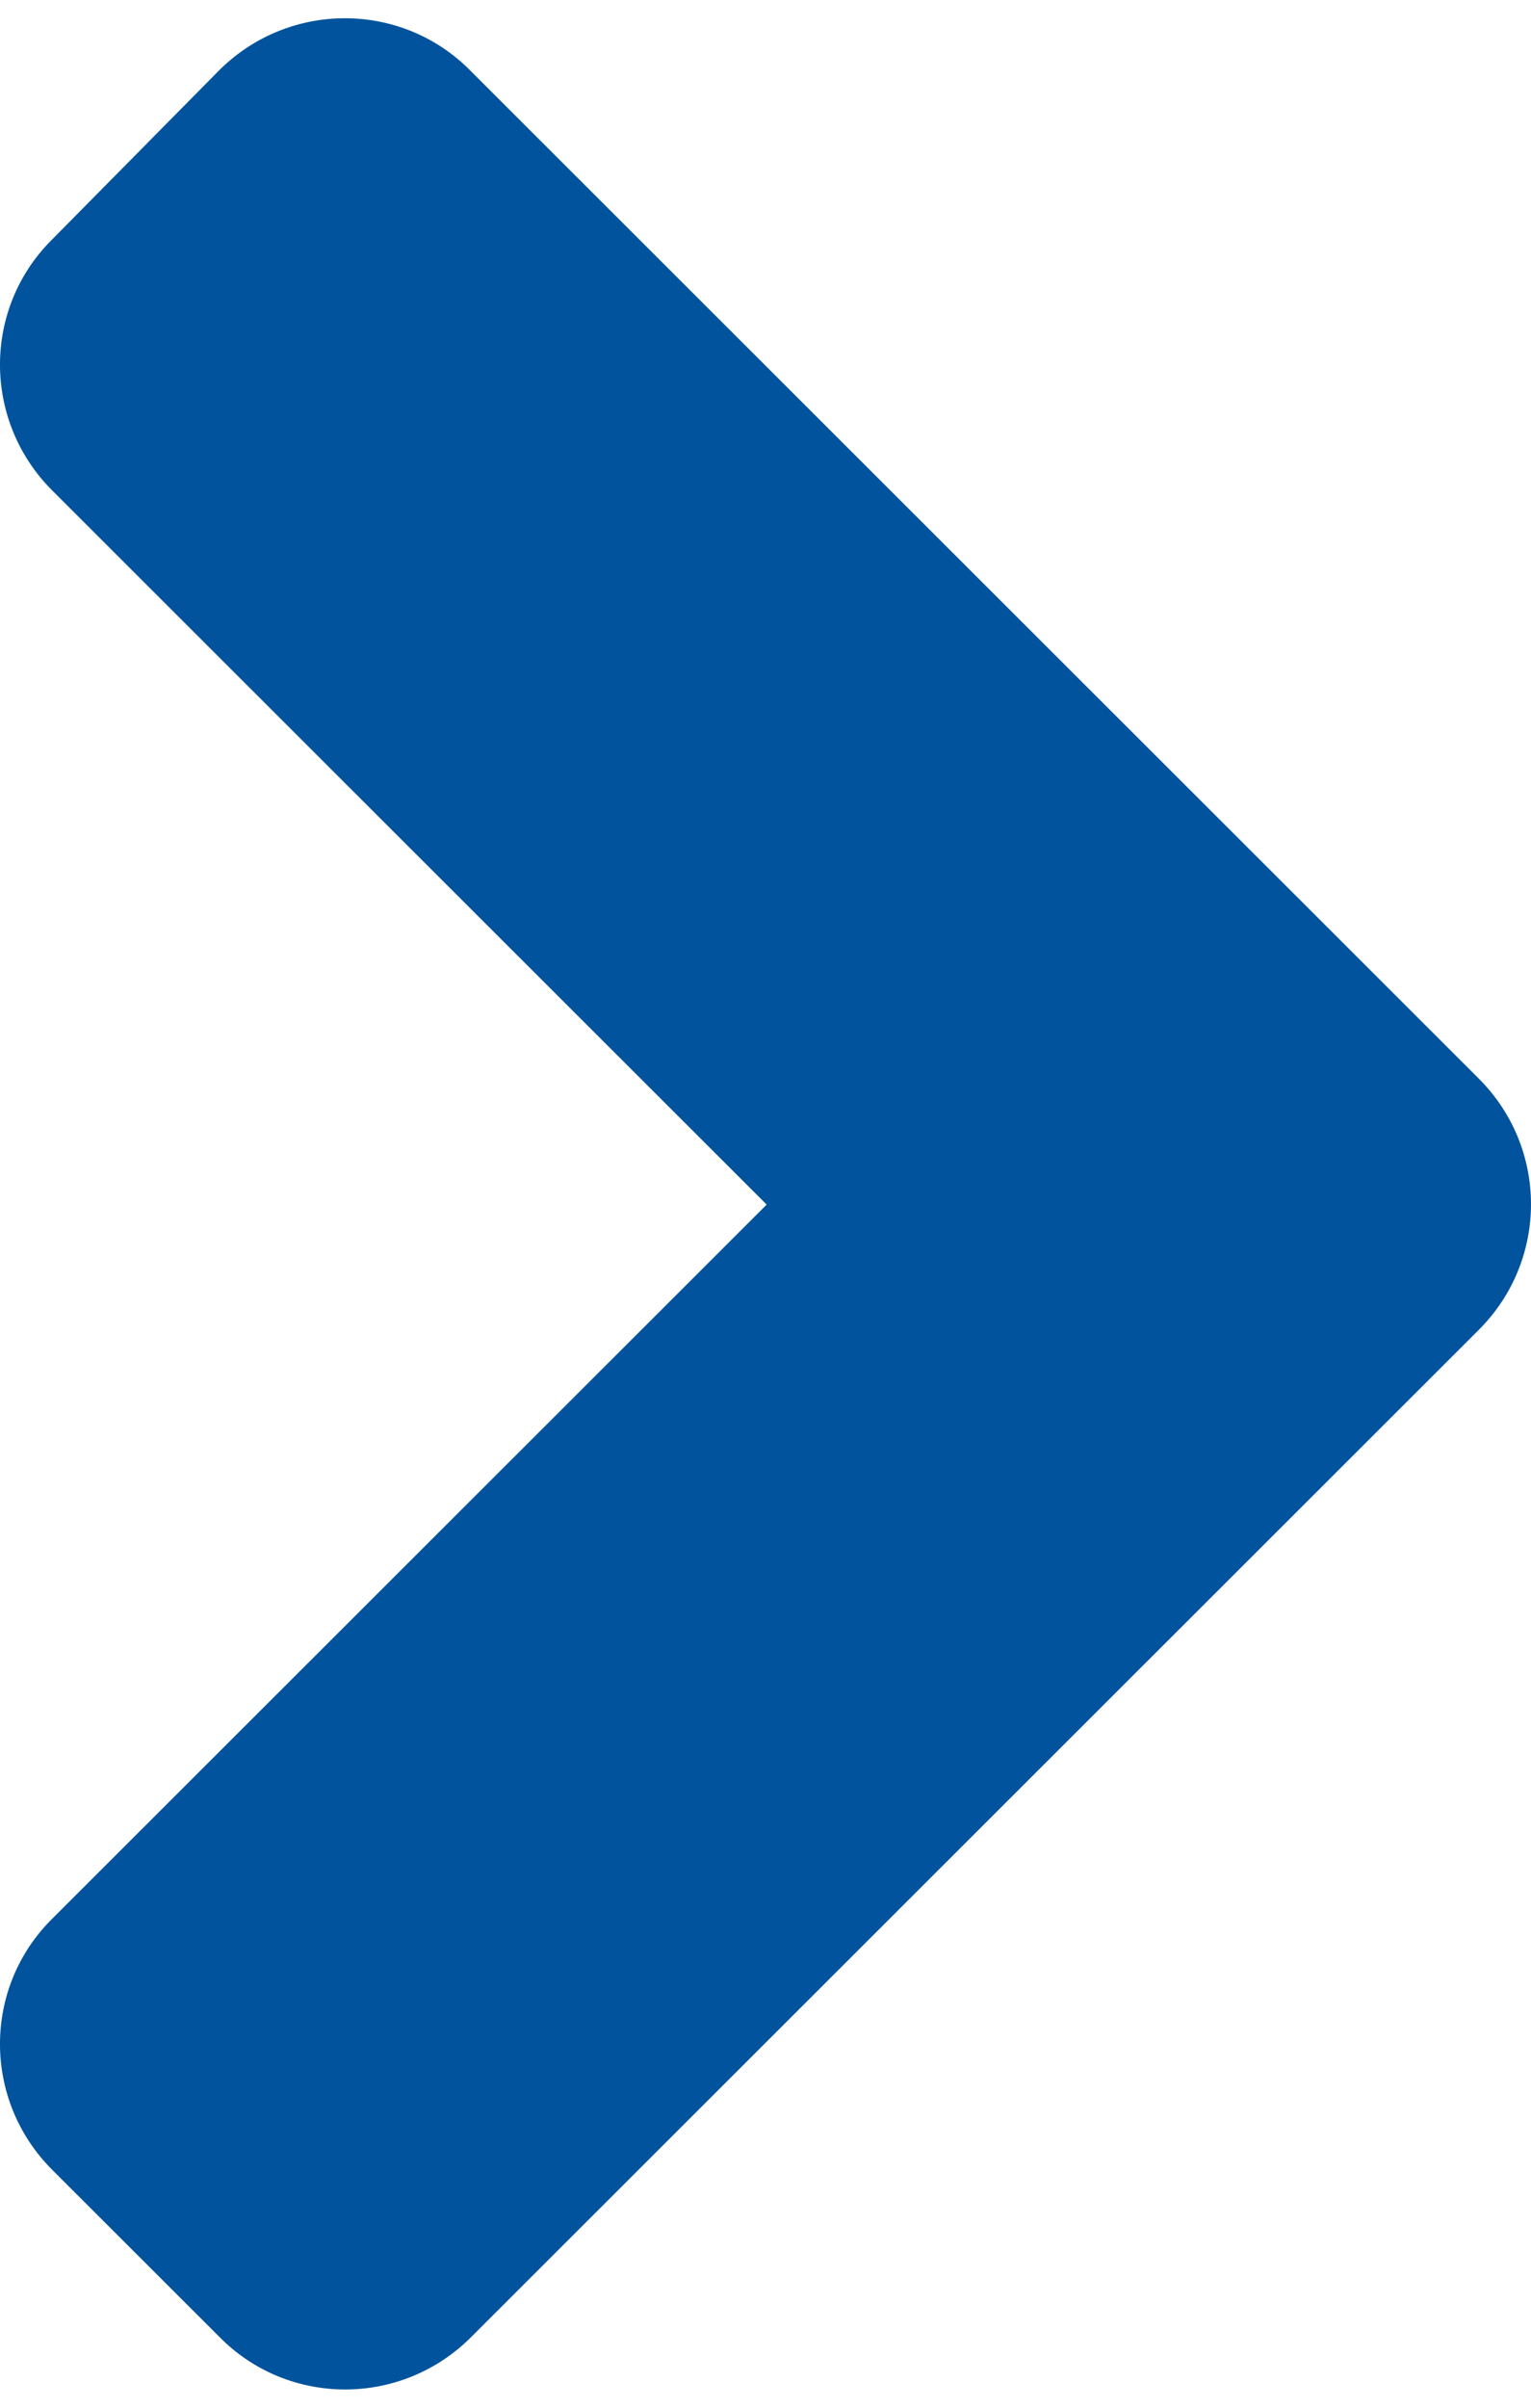 <svg width="42" height="66" viewBox="0 0 42 66" fill="none" xmlns="http://www.w3.org/2000/svg">
<path id="Vector" d="M40.569 36.452L12.92 64.068C11.009 65.977 7.919 65.977 6.028 64.068L1.433 59.479C-0.478 57.57 -0.478 54.484 1.433 52.595L21.032 33.02L1.433 13.445C-0.478 11.536 -0.478 8.45 1.433 6.561L6.008 1.932C7.919 0.023 11.009 0.023 12.9 1.932L40.549 29.548C42.48 31.457 42.48 34.543 40.569 36.452Z" fill="#00539C"/>
</svg>
